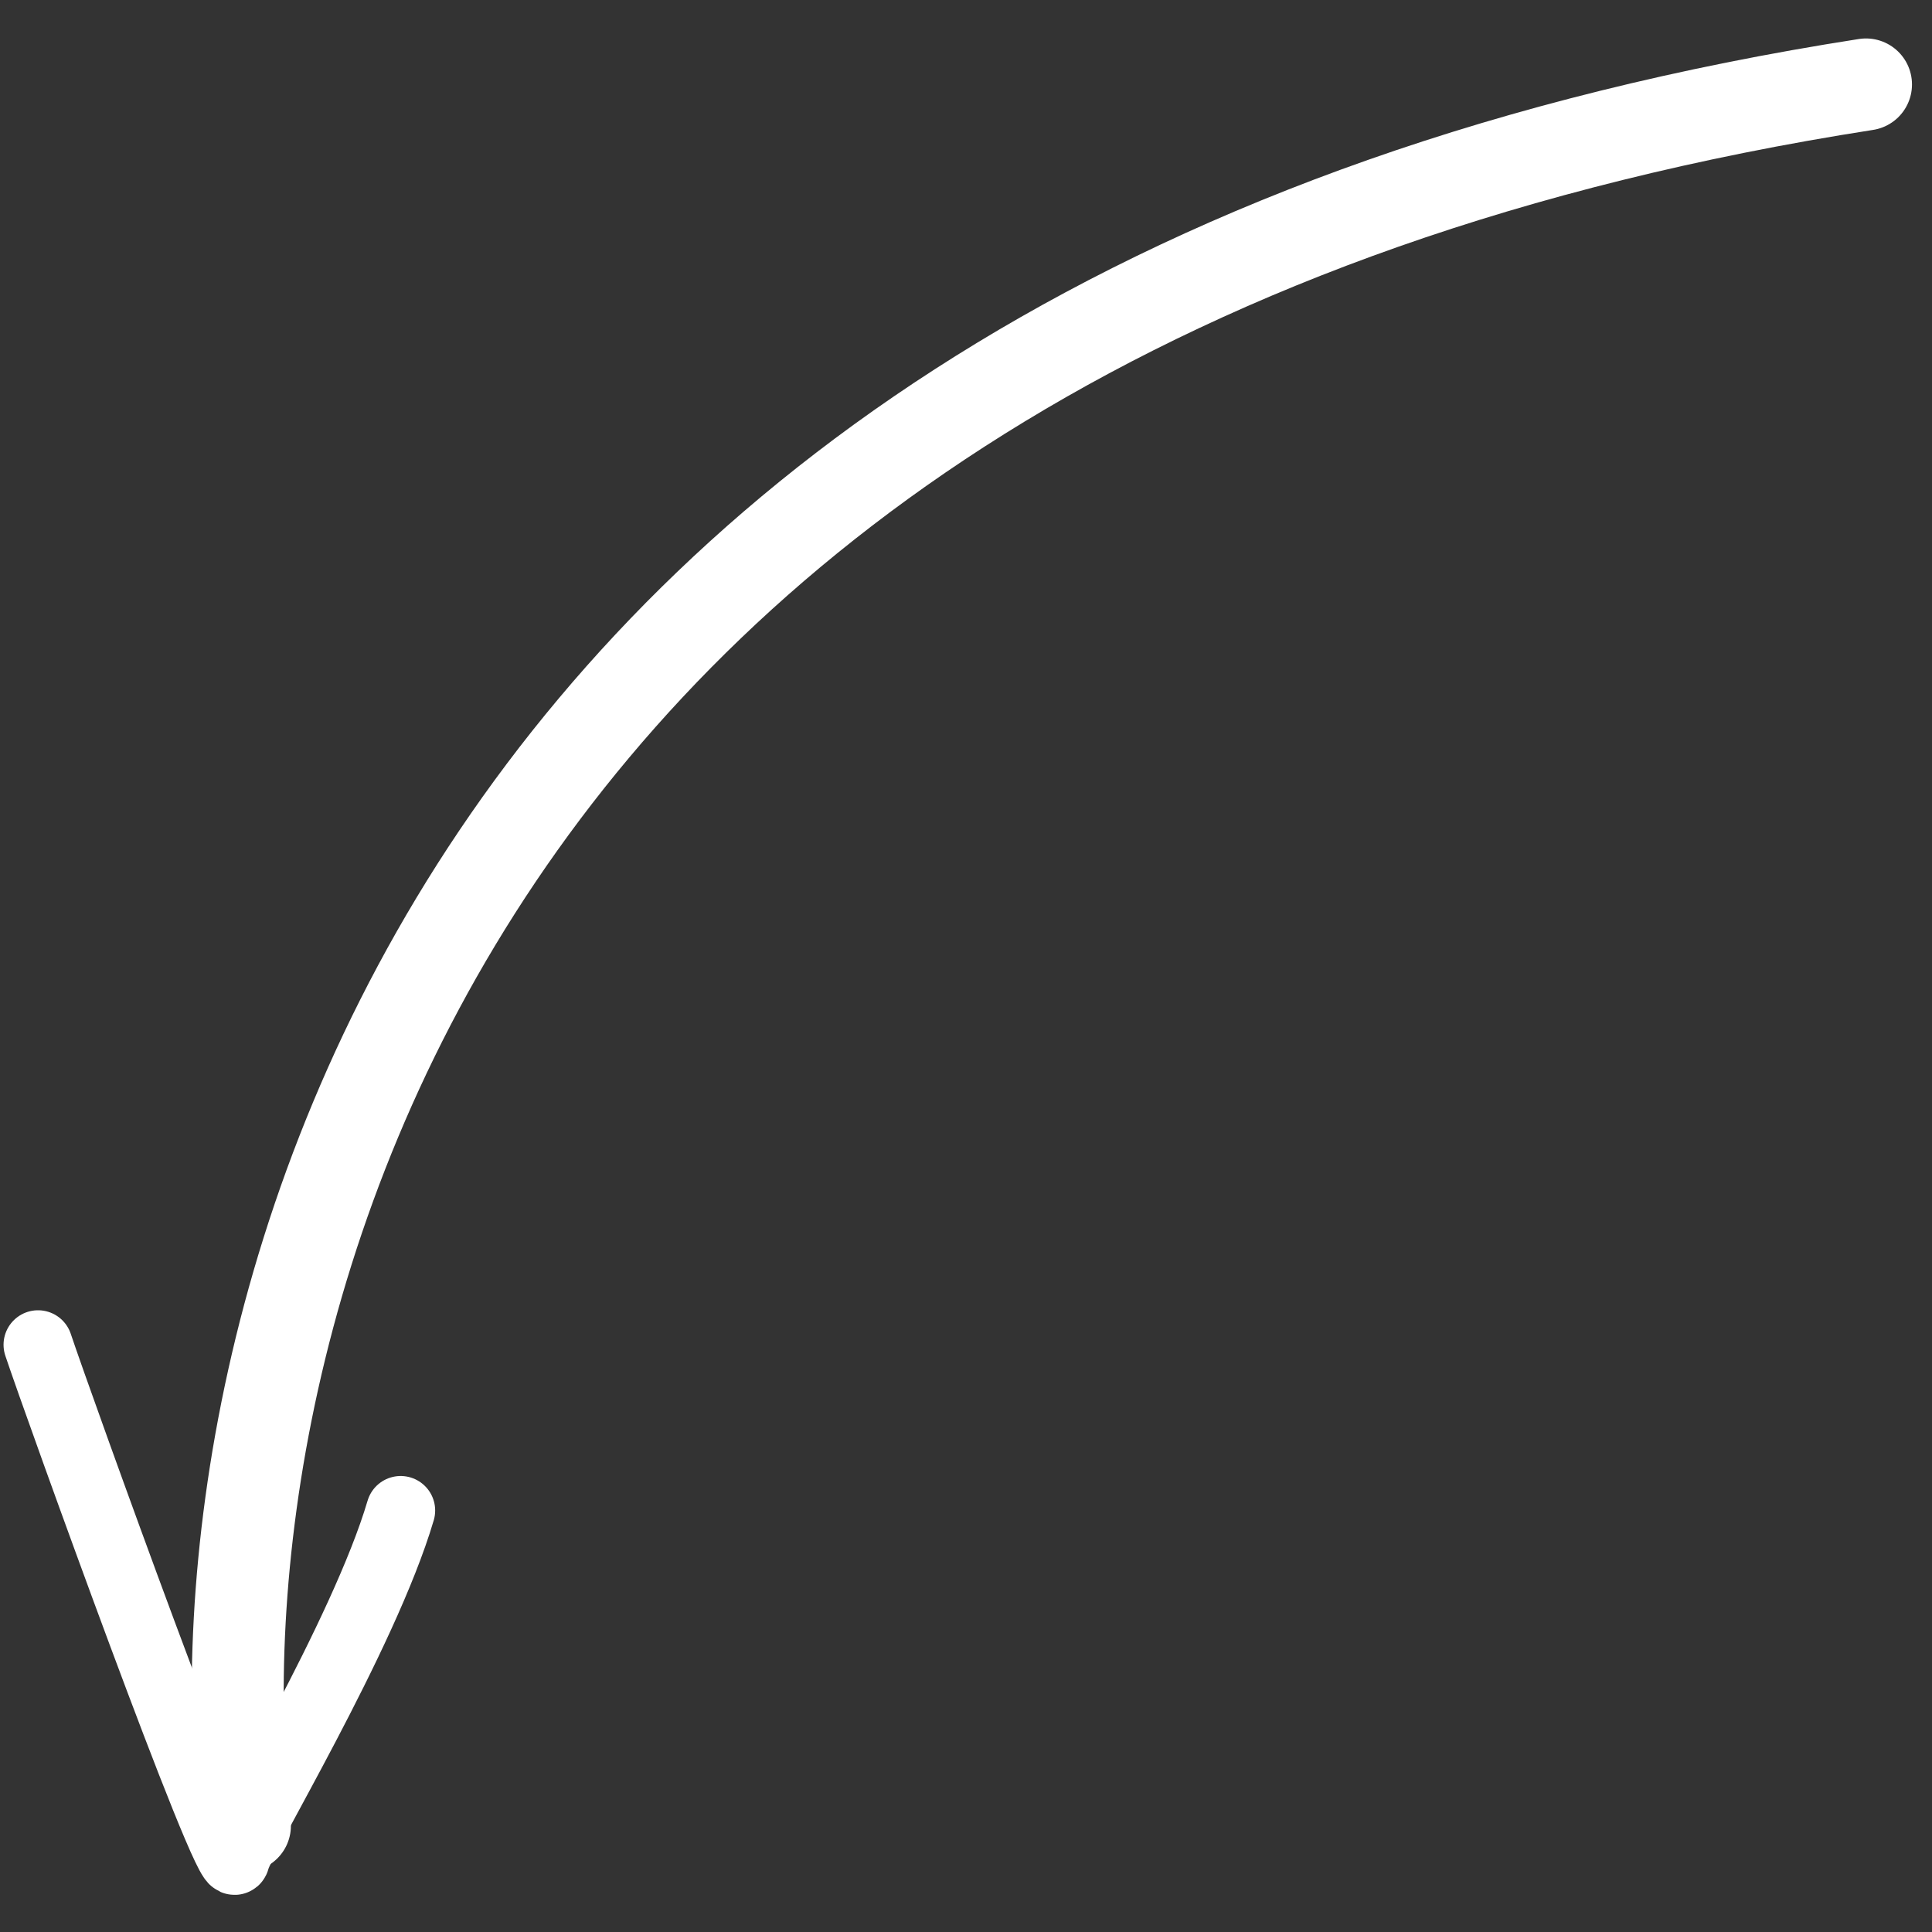 <svg width="42" height="42" viewBox="0 0 42 42" fill="none" xmlns="http://www.w3.org/2000/svg">
<rect x="0" y="0" width="42" height="42" fill="#333333" stroke="none"/>
<path d="M0.827 29.234C1.245 30.489 5.009 40.947 5.114 40.424C5.198 40.005 7.908 35.556 8.71 32.837" stroke="white" stroke-width="1.5" stroke-linecap="round"/>
<path d="M5.324 39.691C4.104 29.095 9.443 6.689 40.565 1.836" stroke="white" stroke-width="2" stroke-linecap="round"/>
</svg>
